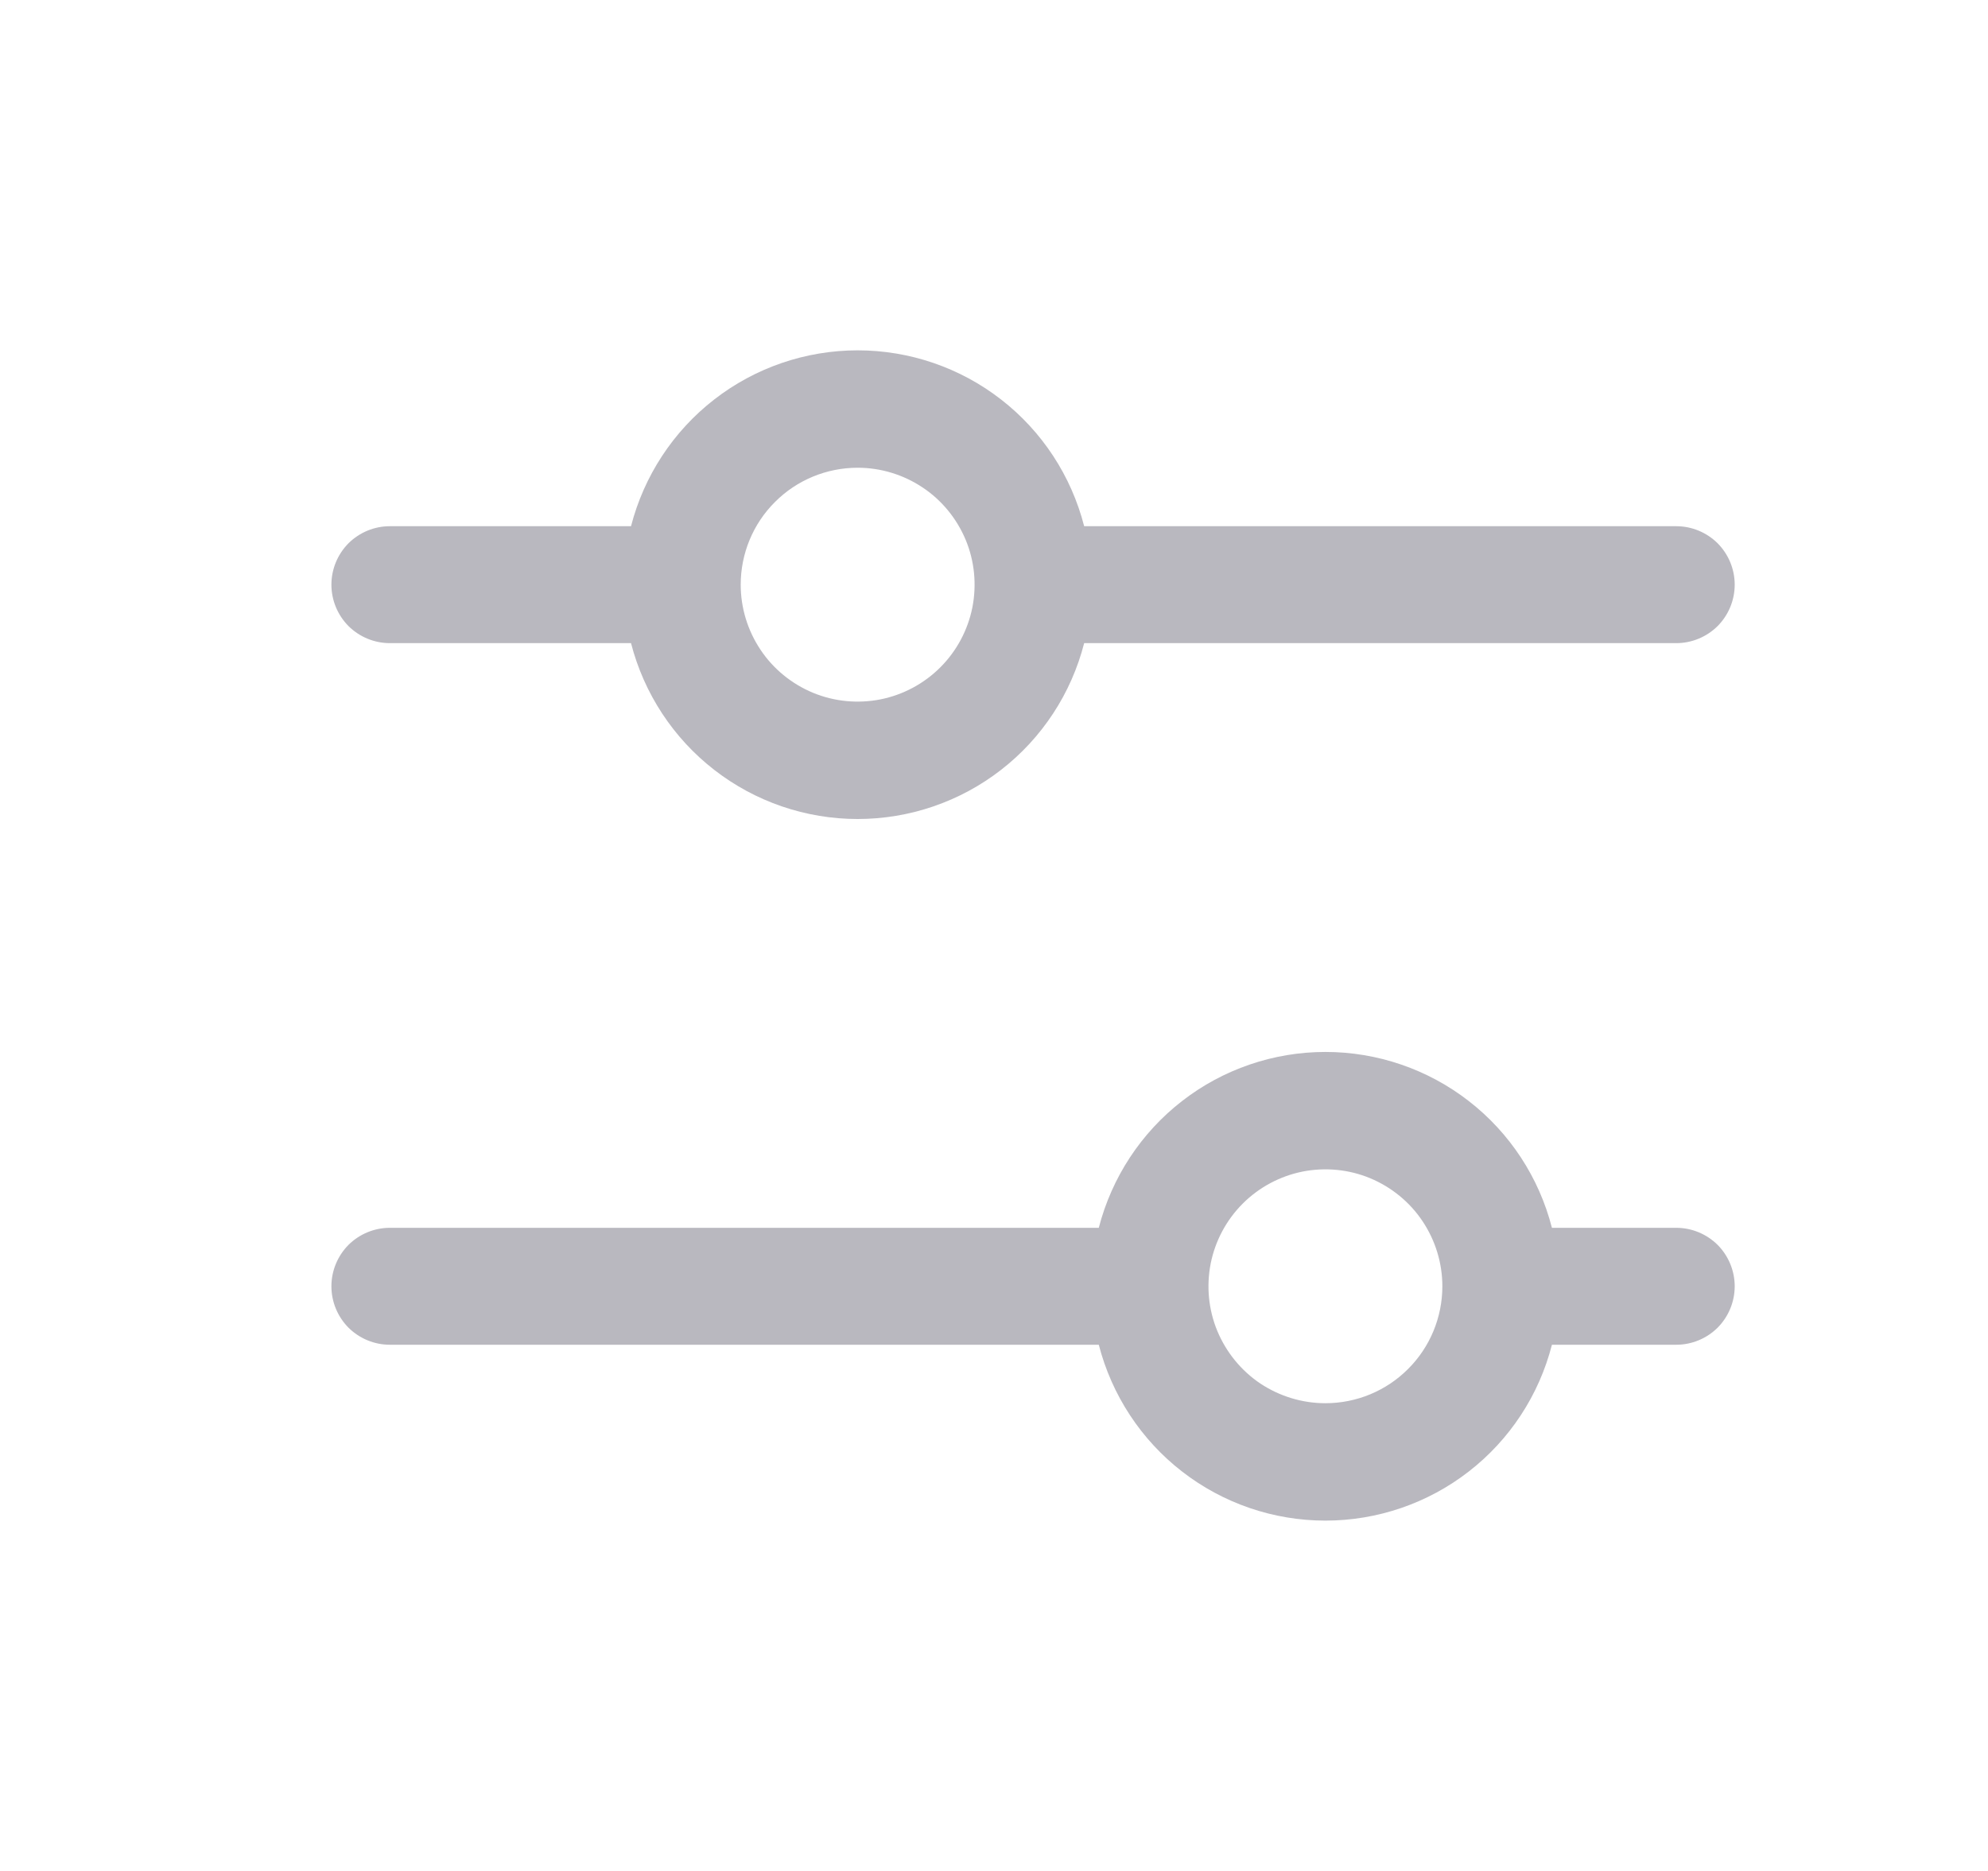 <svg width="17" height="16" viewBox="0 0 17 16" fill="none" xmlns="http://www.w3.org/2000/svg">
<path d="M3.334 5.5H5.396C5.507 5.93 5.757 6.312 6.108 6.584C6.458 6.856 6.89 7.004 7.334 7.004C7.778 7.004 8.21 6.856 8.56 6.584C8.911 6.312 9.161 5.93 9.271 5.5H14.334C14.467 5.5 14.594 5.447 14.688 5.354C14.781 5.26 14.834 5.133 14.834 5C14.834 4.867 14.781 4.74 14.688 4.646C14.594 4.553 14.467 4.5 14.334 4.5H9.271C9.161 4.07 8.911 3.688 8.56 3.416C8.21 3.144 7.778 2.996 7.334 2.996C6.89 2.996 6.458 3.144 6.108 3.416C5.757 3.688 5.507 4.07 5.396 4.5H3.334C3.201 4.5 3.074 4.553 2.98 4.646C2.887 4.74 2.834 4.867 2.834 5C2.834 5.133 2.887 5.26 2.98 5.354C3.074 5.447 3.201 5.5 3.334 5.5ZM7.334 4C7.532 4 7.725 4.059 7.89 4.169C8.054 4.278 8.182 4.435 8.258 4.617C8.334 4.8 8.353 5.001 8.315 5.195C8.276 5.389 8.181 5.567 8.041 5.707C7.901 5.847 7.723 5.942 7.529 5.981C7.335 6.019 7.134 6 6.951 5.924C6.769 5.848 6.612 5.72 6.503 5.556C6.393 5.391 6.334 5.198 6.334 5C6.334 4.735 6.439 4.48 6.627 4.293C6.814 4.105 7.069 4 7.334 4ZM14.334 10.5H13.271C13.161 10.07 12.911 9.688 12.56 9.416C12.21 9.144 11.778 8.996 11.334 8.996C10.89 8.996 10.458 9.144 10.108 9.416C9.757 9.688 9.507 10.07 9.396 10.5H3.334C3.201 10.5 3.074 10.553 2.98 10.646C2.887 10.74 2.834 10.867 2.834 11C2.834 11.133 2.887 11.26 2.98 11.354C3.074 11.447 3.201 11.5 3.334 11.5H9.396C9.507 11.93 9.757 12.312 10.108 12.584C10.458 12.856 10.89 13.004 11.334 13.004C11.778 13.004 12.21 12.856 12.56 12.584C12.911 12.312 13.161 11.93 13.271 11.5H14.334C14.467 11.5 14.594 11.447 14.688 11.354C14.781 11.26 14.834 11.133 14.834 11C14.834 10.867 14.781 10.74 14.688 10.646C14.594 10.553 14.467 10.5 14.334 10.5ZM11.334 12C11.136 12 10.943 11.941 10.778 11.832C10.614 11.722 10.486 11.565 10.41 11.383C10.334 11.2 10.315 10.999 10.353 10.805C10.392 10.611 10.487 10.433 10.627 10.293C10.767 10.153 10.945 10.058 11.139 10.019C11.333 9.981 11.534 10 11.717 10.076C11.899 10.152 12.056 10.28 12.165 10.444C12.275 10.609 12.334 10.802 12.334 11C12.334 11.265 12.229 11.52 12.041 11.707C11.854 11.895 11.599 12 11.334 12Z" fill="#B9B8BF"/>
</svg>
